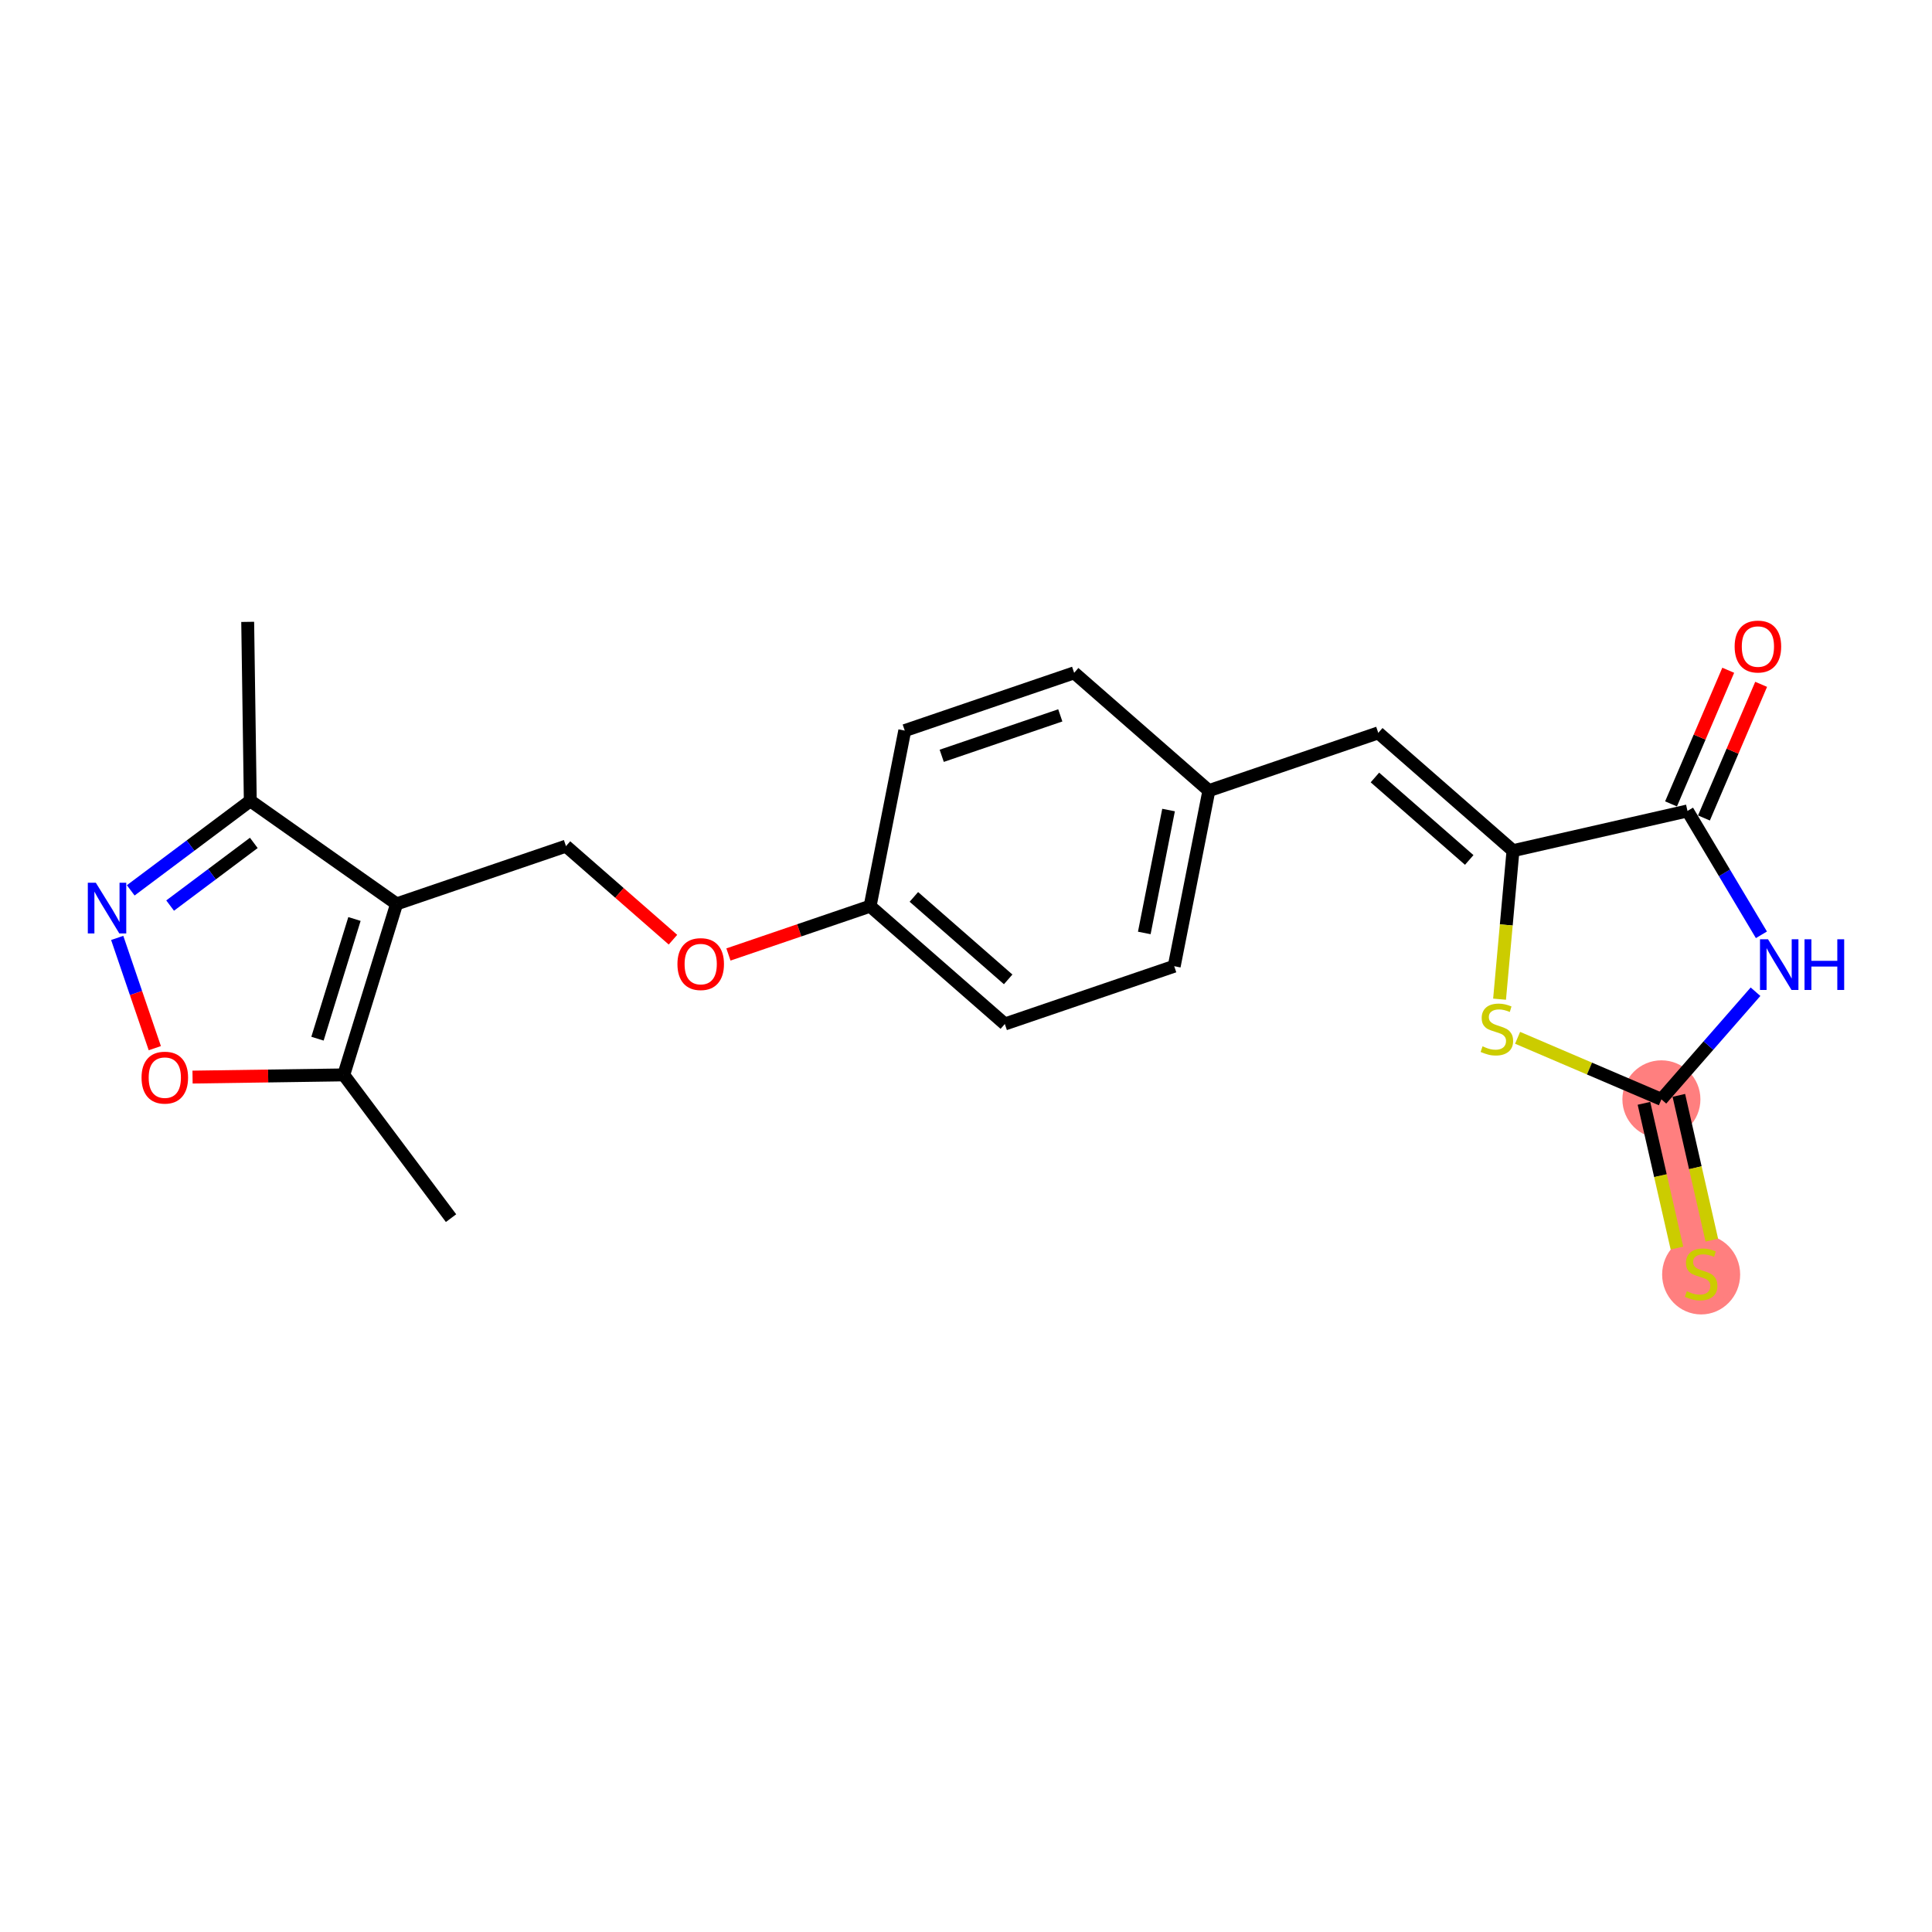 <?xml version='1.0' encoding='iso-8859-1'?>
<svg version='1.1' baseProfile='full'
              xmlns='http://www.w3.org/2000/svg'
                      xmlns:rdkit='http://www.rdkit.org/xml'
                      xmlns:xlink='http://www.w3.org/1999/xlink'
                  xml:space='preserve'
width='300px' height='300px' viewBox='0 0 300 300'>
<!-- END OF HEADER -->
<rect style='opacity:1.0;fill:#FFFFFF;stroke:none' width='300' height='300' x='0' y='0'> </rect>
<rect style='opacity:1.0;fill:#FFFFFF;stroke:none' width='300' height='300' x='0' y='0'> </rect>
<path d='M 257.982,170.705 L 264.153,197.802' style='fill:none;fill-rule:evenodd;stroke:#FF7F7F;stroke-width:5.9px;stroke-linecap:butt;stroke-linejoin:miter;stroke-opacity:1' />
<ellipse cx='257.982' cy='170.705' rx='5.558' ry='5.558'  style='fill:#FF7F7F;fill-rule:evenodd;stroke:#FF7F7F;stroke-width:1.0px;stroke-linecap:butt;stroke-linejoin:miter;stroke-opacity:1' />
<ellipse cx='264.153' cy='197.907' rx='5.558' ry='5.699'  style='fill:#FF7F7F;fill-rule:evenodd;stroke:#FF7F7F;stroke-width:1.0px;stroke-linecap:butt;stroke-linejoin:miter;stroke-opacity:1' />
<path class='bond-0 atom-0 atom-1' d='M 38.462,96.563 L 38.865,124.35' style='fill:none;fill-rule:evenodd;stroke:#000000;stroke-width:2.0px;stroke-linecap:butt;stroke-linejoin:miter;stroke-opacity:1' />
<path class='bond-1 atom-1 atom-2' d='M 38.865,124.35 L 29.583,131.302' style='fill:none;fill-rule:evenodd;stroke:#000000;stroke-width:2.0px;stroke-linecap:butt;stroke-linejoin:miter;stroke-opacity:1' />
<path class='bond-1 atom-1 atom-2' d='M 29.583,131.302 L 20.3,138.254' style='fill:none;fill-rule:evenodd;stroke:#0000FF;stroke-width:2.0px;stroke-linecap:butt;stroke-linejoin:miter;stroke-opacity:1' />
<path class='bond-1 atom-1 atom-2' d='M 39.412,130.885 L 32.914,135.751' style='fill:none;fill-rule:evenodd;stroke:#000000;stroke-width:2.0px;stroke-linecap:butt;stroke-linejoin:miter;stroke-opacity:1' />
<path class='bond-1 atom-1 atom-2' d='M 32.914,135.751 L 26.417,140.617' style='fill:none;fill-rule:evenodd;stroke:#0000FF;stroke-width:2.0px;stroke-linecap:butt;stroke-linejoin:miter;stroke-opacity:1' />
<path class='bond-22 atom-6 atom-1' d='M 61.582,140.357 L 38.865,124.35' style='fill:none;fill-rule:evenodd;stroke:#000000;stroke-width:2.0px;stroke-linecap:butt;stroke-linejoin:miter;stroke-opacity:1' />
<path class='bond-2 atom-2 atom-3' d='M 18.2,145.639 L 21.119,154.2' style='fill:none;fill-rule:evenodd;stroke:#0000FF;stroke-width:2.0px;stroke-linecap:butt;stroke-linejoin:miter;stroke-opacity:1' />
<path class='bond-2 atom-2 atom-3' d='M 21.119,154.2 L 24.039,162.76' style='fill:none;fill-rule:evenodd;stroke:#FF0000;stroke-width:2.0px;stroke-linecap:butt;stroke-linejoin:miter;stroke-opacity:1' />
<path class='bond-3 atom-3 atom-4' d='M 29.899,167.25 L 41.639,167.08' style='fill:none;fill-rule:evenodd;stroke:#FF0000;stroke-width:2.0px;stroke-linecap:butt;stroke-linejoin:miter;stroke-opacity:1' />
<path class='bond-3 atom-3 atom-4' d='M 41.639,167.08 L 53.379,166.909' style='fill:none;fill-rule:evenodd;stroke:#000000;stroke-width:2.0px;stroke-linecap:butt;stroke-linejoin:miter;stroke-opacity:1' />
<path class='bond-4 atom-4 atom-5' d='M 53.379,166.909 L 70.038,189.153' style='fill:none;fill-rule:evenodd;stroke:#000000;stroke-width:2.0px;stroke-linecap:butt;stroke-linejoin:miter;stroke-opacity:1' />
<path class='bond-5 atom-4 atom-6' d='M 53.379,166.909 L 61.582,140.357' style='fill:none;fill-rule:evenodd;stroke:#000000;stroke-width:2.0px;stroke-linecap:butt;stroke-linejoin:miter;stroke-opacity:1' />
<path class='bond-5 atom-4 atom-6' d='M 49.299,161.286 L 55.041,142.699' style='fill:none;fill-rule:evenodd;stroke:#000000;stroke-width:2.0px;stroke-linecap:butt;stroke-linejoin:miter;stroke-opacity:1' />
<path class='bond-6 atom-6 atom-7' d='M 61.582,140.357 L 87.885,131.387' style='fill:none;fill-rule:evenodd;stroke:#000000;stroke-width:2.0px;stroke-linecap:butt;stroke-linejoin:miter;stroke-opacity:1' />
<path class='bond-7 atom-7 atom-8' d='M 87.885,131.387 L 96.191,138.651' style='fill:none;fill-rule:evenodd;stroke:#000000;stroke-width:2.0px;stroke-linecap:butt;stroke-linejoin:miter;stroke-opacity:1' />
<path class='bond-7 atom-7 atom-8' d='M 96.191,138.651 L 104.497,145.914' style='fill:none;fill-rule:evenodd;stroke:#FF0000;stroke-width:2.0px;stroke-linecap:butt;stroke-linejoin:miter;stroke-opacity:1' />
<path class='bond-8 atom-8 atom-9' d='M 113.112,148.212 L 124.11,144.461' style='fill:none;fill-rule:evenodd;stroke:#FF0000;stroke-width:2.0px;stroke-linecap:butt;stroke-linejoin:miter;stroke-opacity:1' />
<path class='bond-8 atom-8 atom-9' d='M 124.11,144.461 L 135.108,140.711' style='fill:none;fill-rule:evenodd;stroke:#000000;stroke-width:2.0px;stroke-linecap:butt;stroke-linejoin:miter;stroke-opacity:1' />
<path class='bond-9 atom-9 atom-10' d='M 135.108,140.711 L 156.028,159.005' style='fill:none;fill-rule:evenodd;stroke:#000000;stroke-width:2.0px;stroke-linecap:butt;stroke-linejoin:miter;stroke-opacity:1' />
<path class='bond-9 atom-9 atom-10' d='M 141.905,139.271 L 156.548,152.077' style='fill:none;fill-rule:evenodd;stroke:#000000;stroke-width:2.0px;stroke-linecap:butt;stroke-linejoin:miter;stroke-opacity:1' />
<path class='bond-23 atom-22 atom-9' d='M 140.491,113.447 L 135.108,140.711' style='fill:none;fill-rule:evenodd;stroke:#000000;stroke-width:2.0px;stroke-linecap:butt;stroke-linejoin:miter;stroke-opacity:1' />
<path class='bond-10 atom-10 atom-11' d='M 156.028,159.005 L 182.331,150.034' style='fill:none;fill-rule:evenodd;stroke:#000000;stroke-width:2.0px;stroke-linecap:butt;stroke-linejoin:miter;stroke-opacity:1' />
<path class='bond-11 atom-11 atom-12' d='M 182.331,150.034 L 187.714,122.77' style='fill:none;fill-rule:evenodd;stroke:#000000;stroke-width:2.0px;stroke-linecap:butt;stroke-linejoin:miter;stroke-opacity:1' />
<path class='bond-11 atom-11 atom-12' d='M 177.685,144.868 L 181.453,125.783' style='fill:none;fill-rule:evenodd;stroke:#000000;stroke-width:2.0px;stroke-linecap:butt;stroke-linejoin:miter;stroke-opacity:1' />
<path class='bond-12 atom-12 atom-13' d='M 187.714,122.77 L 214.017,113.8' style='fill:none;fill-rule:evenodd;stroke:#000000;stroke-width:2.0px;stroke-linecap:butt;stroke-linejoin:miter;stroke-opacity:1' />
<path class='bond-20 atom-12 atom-21' d='M 187.714,122.77 L 166.794,104.477' style='fill:none;fill-rule:evenodd;stroke:#000000;stroke-width:2.0px;stroke-linecap:butt;stroke-linejoin:miter;stroke-opacity:1' />
<path class='bond-13 atom-13 atom-14' d='M 214.017,113.8 L 234.936,132.094' style='fill:none;fill-rule:evenodd;stroke:#000000;stroke-width:2.0px;stroke-linecap:butt;stroke-linejoin:miter;stroke-opacity:1' />
<path class='bond-13 atom-13 atom-14' d='M 213.496,120.728 L 228.14,133.534' style='fill:none;fill-rule:evenodd;stroke:#000000;stroke-width:2.0px;stroke-linecap:butt;stroke-linejoin:miter;stroke-opacity:1' />
<path class='bond-14 atom-14 atom-15' d='M 234.936,132.094 L 233.893,143.623' style='fill:none;fill-rule:evenodd;stroke:#000000;stroke-width:2.0px;stroke-linecap:butt;stroke-linejoin:miter;stroke-opacity:1' />
<path class='bond-14 atom-14 atom-15' d='M 233.893,143.623 L 232.851,155.153' style='fill:none;fill-rule:evenodd;stroke:#CCCC00;stroke-width:2.0px;stroke-linecap:butt;stroke-linejoin:miter;stroke-opacity:1' />
<path class='bond-24 atom-19 atom-14' d='M 262.033,125.922 L 234.936,132.094' style='fill:none;fill-rule:evenodd;stroke:#000000;stroke-width:2.0px;stroke-linecap:butt;stroke-linejoin:miter;stroke-opacity:1' />
<path class='bond-15 atom-15 atom-16' d='M 235.651,161.149 L 246.816,165.927' style='fill:none;fill-rule:evenodd;stroke:#CCCC00;stroke-width:2.0px;stroke-linecap:butt;stroke-linejoin:miter;stroke-opacity:1' />
<path class='bond-15 atom-15 atom-16' d='M 246.816,165.927 L 257.982,170.705' style='fill:none;fill-rule:evenodd;stroke:#000000;stroke-width:2.0px;stroke-linecap:butt;stroke-linejoin:miter;stroke-opacity:1' />
<path class='bond-16 atom-16 atom-17' d='M 255.272,171.323 L 257.832,182.561' style='fill:none;fill-rule:evenodd;stroke:#000000;stroke-width:2.0px;stroke-linecap:butt;stroke-linejoin:miter;stroke-opacity:1' />
<path class='bond-16 atom-16 atom-17' d='M 257.832,182.561 L 260.392,193.8' style='fill:none;fill-rule:evenodd;stroke:#CCCC00;stroke-width:2.0px;stroke-linecap:butt;stroke-linejoin:miter;stroke-opacity:1' />
<path class='bond-16 atom-16 atom-17' d='M 260.691,170.088 L 263.251,181.327' style='fill:none;fill-rule:evenodd;stroke:#000000;stroke-width:2.0px;stroke-linecap:butt;stroke-linejoin:miter;stroke-opacity:1' />
<path class='bond-16 atom-16 atom-17' d='M 263.251,181.327 L 265.811,192.566' style='fill:none;fill-rule:evenodd;stroke:#CCCC00;stroke-width:2.0px;stroke-linecap:butt;stroke-linejoin:miter;stroke-opacity:1' />
<path class='bond-17 atom-16 atom-18' d='M 257.982,170.705 L 265.289,162.349' style='fill:none;fill-rule:evenodd;stroke:#000000;stroke-width:2.0px;stroke-linecap:butt;stroke-linejoin:miter;stroke-opacity:1' />
<path class='bond-17 atom-16 atom-18' d='M 265.289,162.349 L 272.596,153.993' style='fill:none;fill-rule:evenodd;stroke:#0000FF;stroke-width:2.0px;stroke-linecap:butt;stroke-linejoin:miter;stroke-opacity:1' />
<path class='bond-18 atom-18 atom-19' d='M 273.512,145.156 L 267.773,135.539' style='fill:none;fill-rule:evenodd;stroke:#0000FF;stroke-width:2.0px;stroke-linecap:butt;stroke-linejoin:miter;stroke-opacity:1' />
<path class='bond-18 atom-18 atom-19' d='M 267.773,135.539 L 262.033,125.922' style='fill:none;fill-rule:evenodd;stroke:#000000;stroke-width:2.0px;stroke-linecap:butt;stroke-linejoin:miter;stroke-opacity:1' />
<path class='bond-19 atom-19 atom-20' d='M 264.588,127.016 L 269.028,116.64' style='fill:none;fill-rule:evenodd;stroke:#000000;stroke-width:2.0px;stroke-linecap:butt;stroke-linejoin:miter;stroke-opacity:1' />
<path class='bond-19 atom-19 atom-20' d='M 269.028,116.64 L 273.469,106.263' style='fill:none;fill-rule:evenodd;stroke:#FF0000;stroke-width:2.0px;stroke-linecap:butt;stroke-linejoin:miter;stroke-opacity:1' />
<path class='bond-19 atom-19 atom-20' d='M 259.478,124.829 L 263.919,114.453' style='fill:none;fill-rule:evenodd;stroke:#000000;stroke-width:2.0px;stroke-linecap:butt;stroke-linejoin:miter;stroke-opacity:1' />
<path class='bond-19 atom-19 atom-20' d='M 263.919,114.453 L 268.359,104.077' style='fill:none;fill-rule:evenodd;stroke:#FF0000;stroke-width:2.0px;stroke-linecap:butt;stroke-linejoin:miter;stroke-opacity:1' />
<path class='bond-21 atom-21 atom-22' d='M 166.794,104.477 L 140.491,113.447' style='fill:none;fill-rule:evenodd;stroke:#000000;stroke-width:2.0px;stroke-linecap:butt;stroke-linejoin:miter;stroke-opacity:1' />
<path class='bond-21 atom-21 atom-22' d='M 164.642,111.083 L 146.23,117.362' style='fill:none;fill-rule:evenodd;stroke:#000000;stroke-width:2.0px;stroke-linecap:butt;stroke-linejoin:miter;stroke-opacity:1' />
<path  class='atom-2' d='M 14.881 137.074
L 17.46 141.243
Q 17.716 141.654, 18.127 142.399
Q 18.539 143.144, 18.561 143.188
L 18.561 137.074
L 19.606 137.074
L 19.606 144.945
L 18.527 144.945
L 15.76 140.387
Q 15.437 139.853, 15.093 139.242
Q 14.759 138.631, 14.659 138.442
L 14.659 144.945
L 13.636 144.945
L 13.636 137.074
L 14.881 137.074
' fill='#0000FF'/>
<path  class='atom-3' d='M 21.979 167.335
Q 21.979 165.445, 22.912 164.389
Q 23.846 163.333, 25.591 163.333
Q 27.337 163.333, 28.27 164.389
Q 29.204 165.445, 29.204 167.335
Q 29.204 169.247, 28.259 170.336
Q 27.314 171.414, 25.591 171.414
Q 23.857 171.414, 22.912 170.336
Q 21.979 169.258, 21.979 167.335
M 25.591 170.525
Q 26.792 170.525, 27.436 169.725
Q 28.092 168.913, 28.092 167.335
Q 28.092 165.79, 27.436 165.011
Q 26.792 164.222, 25.591 164.222
Q 24.391 164.222, 23.735 165
Q 23.09 165.778, 23.09 167.335
Q 23.09 168.924, 23.735 169.725
Q 24.391 170.525, 25.591 170.525
' fill='#FF0000'/>
<path  class='atom-8' d='M 105.192 149.703
Q 105.192 147.813, 106.126 146.757
Q 107.06 145.701, 108.805 145.701
Q 110.55 145.701, 111.484 146.757
Q 112.418 147.813, 112.418 149.703
Q 112.418 151.615, 111.473 152.705
Q 110.528 153.783, 108.805 153.783
Q 107.071 153.783, 106.126 152.705
Q 105.192 151.626, 105.192 149.703
M 108.805 152.894
Q 110.005 152.894, 110.65 152.093
Q 111.306 151.282, 111.306 149.703
Q 111.306 148.158, 110.65 147.38
Q 110.005 146.591, 108.805 146.591
Q 107.604 146.591, 106.949 147.369
Q 106.304 148.147, 106.304 149.703
Q 106.304 151.293, 106.949 152.093
Q 107.604 152.894, 108.805 152.894
' fill='#FF0000'/>
<path  class='atom-15' d='M 230.209 162.473
Q 230.298 162.506, 230.665 162.662
Q 231.032 162.817, 231.432 162.917
Q 231.844 163.006, 232.244 163.006
Q 232.989 163.006, 233.422 162.651
Q 233.856 162.284, 233.856 161.65
Q 233.856 161.217, 233.633 160.95
Q 233.422 160.683, 233.089 160.539
Q 232.755 160.394, 232.199 160.227
Q 231.499 160.016, 231.077 159.816
Q 230.665 159.616, 230.365 159.193
Q 230.076 158.771, 230.076 158.06
Q 230.076 157.07, 230.743 156.459
Q 231.421 155.848, 232.755 155.848
Q 233.667 155.848, 234.7 156.281
L 234.445 157.137
Q 233.5 156.748, 232.788 156.748
Q 232.021 156.748, 231.599 157.07
Q 231.177 157.382, 231.188 157.926
Q 231.188 158.349, 231.399 158.604
Q 231.621 158.86, 231.933 159.004
Q 232.255 159.149, 232.788 159.316
Q 233.5 159.538, 233.922 159.76
Q 234.345 159.983, 234.645 160.438
Q 234.956 160.883, 234.956 161.65
Q 234.956 162.74, 234.222 163.329
Q 233.5 163.907, 232.288 163.907
Q 231.588 163.907, 231.054 163.751
Q 230.532 163.607, 229.909 163.351
L 230.209 162.473
' fill='#CCCC00'/>
<path  class='atom-17' d='M 261.93 200.503
Q 262.019 200.536, 262.386 200.692
Q 262.753 200.848, 263.153 200.948
Q 263.564 201.037, 263.965 201.037
Q 264.709 201.037, 265.143 200.681
Q 265.576 200.314, 265.576 199.681
Q 265.576 199.247, 265.354 198.98
Q 265.143 198.713, 264.809 198.569
Q 264.476 198.424, 263.92 198.258
Q 263.22 198.046, 262.797 197.846
Q 262.386 197.646, 262.086 197.224
Q 261.797 196.801, 261.797 196.09
Q 261.797 195.101, 262.464 194.489
Q 263.142 193.878, 264.476 193.878
Q 265.387 193.878, 266.421 194.311
L 266.166 195.167
Q 265.221 194.778, 264.509 194.778
Q 263.742 194.778, 263.32 195.101
Q 262.897 195.412, 262.908 195.957
Q 262.908 196.379, 263.12 196.635
Q 263.342 196.89, 263.653 197.035
Q 263.976 197.179, 264.509 197.346
Q 265.221 197.568, 265.643 197.791
Q 266.065 198.013, 266.366 198.469
Q 266.677 198.914, 266.677 199.681
Q 266.677 200.77, 265.943 201.359
Q 265.221 201.937, 264.009 201.937
Q 263.309 201.937, 262.775 201.781
Q 262.253 201.637, 261.63 201.381
L 261.93 200.503
' fill='#CCCC00'/>
<path  class='atom-18' d='M 274.536 145.85
L 277.115 150.019
Q 277.371 150.43, 277.782 151.175
Q 278.193 151.92, 278.215 151.964
L 278.215 145.85
L 279.26 145.85
L 279.26 153.721
L 278.182 153.721
L 275.414 149.163
Q 275.092 148.629, 274.747 148.018
Q 274.414 147.407, 274.314 147.218
L 274.314 153.721
L 273.291 153.721
L 273.291 145.85
L 274.536 145.85
' fill='#0000FF'/>
<path  class='atom-18' d='M 280.205 145.85
L 281.272 145.85
L 281.272 149.196
L 285.296 149.196
L 285.296 145.85
L 286.364 145.85
L 286.364 153.721
L 285.296 153.721
L 285.296 150.086
L 281.272 150.086
L 281.272 153.721
L 280.205 153.721
L 280.205 145.85
' fill='#0000FF'/>
<path  class='atom-20' d='M 269.354 100.396
Q 269.354 98.506, 270.288 97.45
Q 271.222 96.394, 272.967 96.394
Q 274.712 96.394, 275.646 97.45
Q 276.58 98.506, 276.58 100.396
Q 276.58 102.308, 275.635 103.397
Q 274.69 104.475, 272.967 104.475
Q 271.233 104.475, 270.288 103.397
Q 269.354 102.319, 269.354 100.396
M 272.967 103.586
Q 274.167 103.586, 274.812 102.786
Q 275.468 101.974, 275.468 100.396
Q 275.468 98.85, 274.812 98.072
Q 274.167 97.283, 272.967 97.283
Q 271.766 97.283, 271.11 98.061
Q 270.466 98.839, 270.466 100.396
Q 270.466 101.985, 271.11 102.786
Q 271.766 103.586, 272.967 103.586
' fill='#FF0000'/>
</svg>
